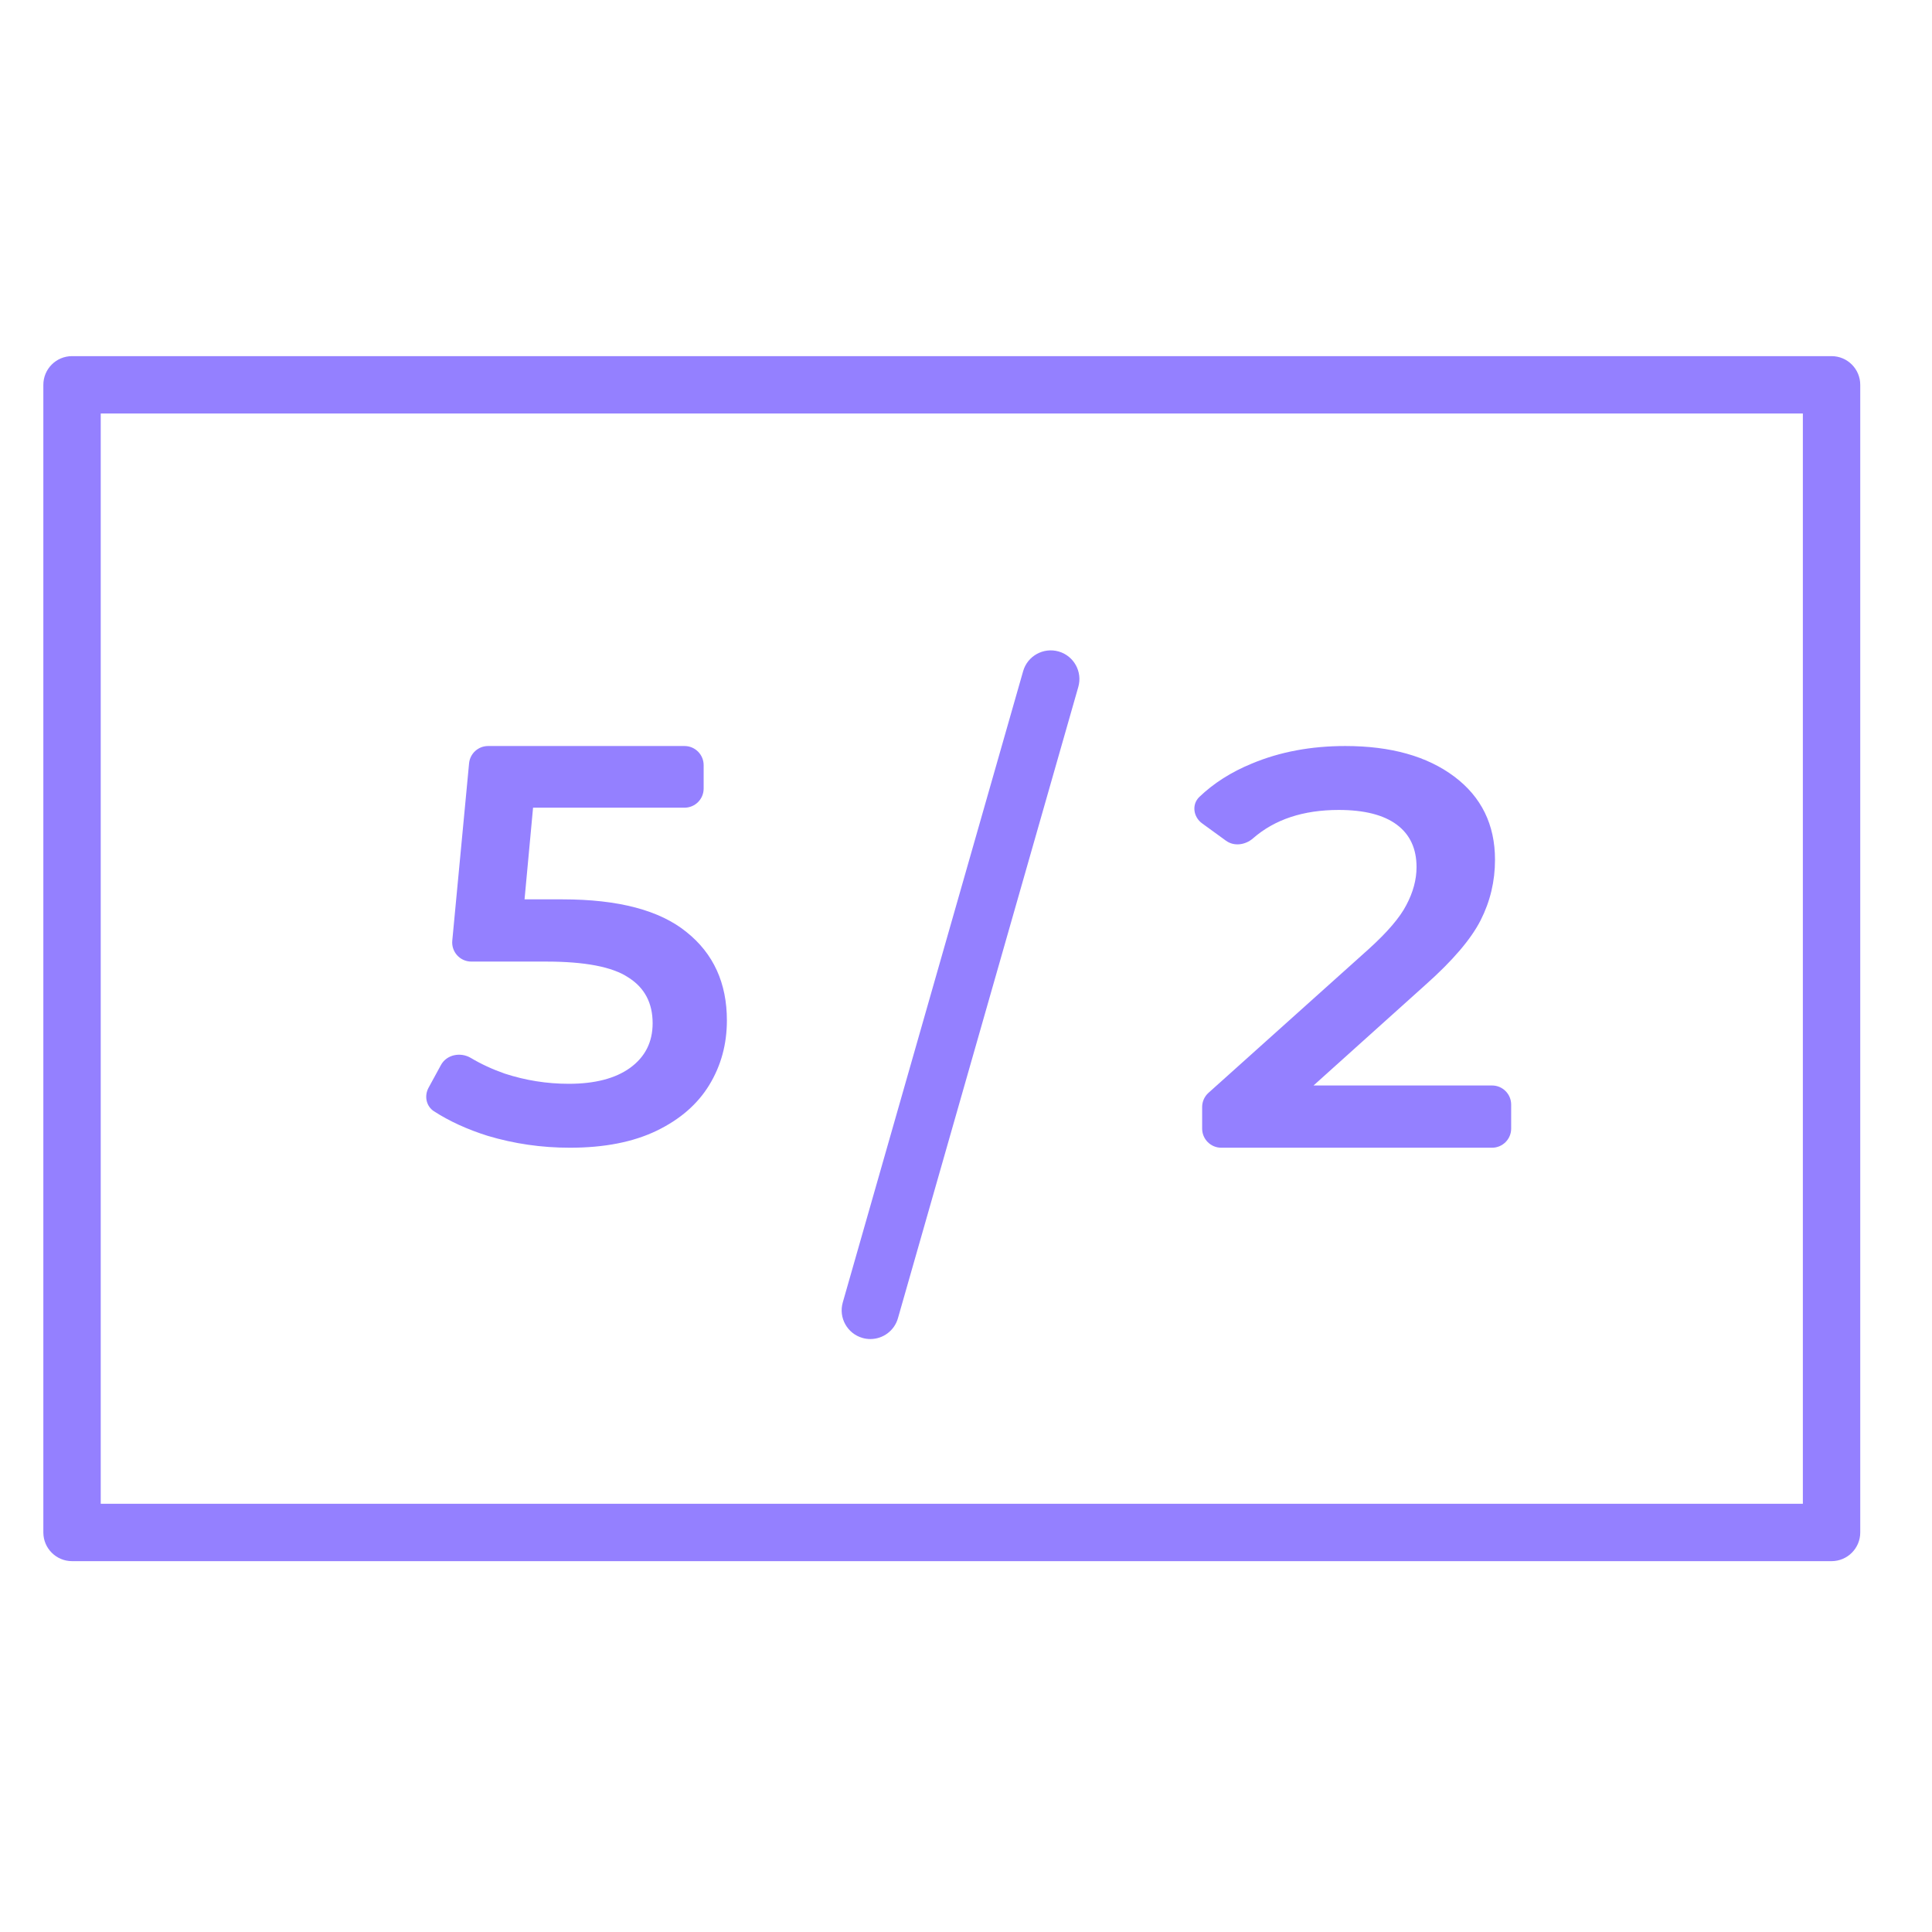 <?xml version="1.0" encoding="UTF-8"?> <svg xmlns="http://www.w3.org/2000/svg" width="101" height="101" viewBox="0 0 101 101" fill="none"> <path d="M45.088 69.944C45.226 69.983 45.364 70.002 45.501 70.002C46.153 70.002 46.754 69.573 46.942 68.914L56.371 35.911C56.599 35.115 56.138 34.284 55.341 34.057C54.546 33.832 53.714 34.291 53.487 35.087L44.058 68.089C43.83 68.886 44.292 69.716 45.088 69.944Z" fill="#9480FF"></path> <path d="M95.749 18.618H3.766C2.937 18.618 2.266 19.289 2.266 20.118V80.113C2.266 80.941 2.937 81.613 3.766 81.613H95.749C96.577 81.613 97.249 80.941 97.249 80.113V20.118C97.249 19.289 96.577 18.618 95.749 18.618ZM94.249 78.613H5.266V21.618H94.249V78.613Z" fill="#9480FF"></path> <path d="M78 56.746C78.552 56.746 79 57.194 79 57.746V59C79 59.552 78.552 60 78 60H63.845C63.293 60 62.845 59.552 62.845 59V57.873C62.845 57.589 62.966 57.318 63.178 57.129L71.549 49.618C72.53 48.731 73.187 47.962 73.521 47.311C73.876 46.641 74.053 45.98 74.053 45.33C74.053 44.363 73.709 43.624 73.02 43.111C72.332 42.599 71.319 42.342 69.983 42.342C68.131 42.342 66.637 42.837 65.503 43.828C65.105 44.175 64.516 44.26 64.089 43.949L62.842 43.043C62.382 42.709 62.289 42.054 62.699 41.661C63.45 40.942 64.365 40.36 65.444 39.917C66.905 39.306 68.533 39 70.328 39C72.707 39 74.606 39.532 76.026 40.597C77.445 41.662 78.155 43.111 78.155 44.945C78.155 46.069 77.904 47.124 77.403 48.11C76.902 49.096 75.942 50.22 74.523 51.482L68.668 56.746H78Z" fill="#9480FF"></path> <path d="M29.407 47.016C32.331 47.016 34.494 47.587 35.896 48.731C37.299 49.855 38 51.393 38 53.345C38 54.587 37.694 55.711 37.081 56.717C36.469 57.722 35.551 58.521 34.326 59.113C33.101 59.704 31.59 60 29.793 60C28.311 60 26.879 59.793 25.496 59.379C24.43 59.044 23.494 58.616 22.686 58.094C22.277 57.83 22.171 57.291 22.404 56.864L23.052 55.676C23.352 55.126 24.079 54.987 24.617 55.308C25.153 55.627 25.742 55.9 26.385 56.125C27.472 56.48 28.588 56.658 29.733 56.658C31.096 56.658 32.163 56.382 32.933 55.83C33.724 55.258 34.118 54.479 34.118 53.493C34.118 52.428 33.694 51.63 32.844 51.097C32.015 50.545 30.583 50.269 28.548 50.269H24.64C24.05 50.269 23.589 49.762 23.644 49.175L24.522 39.906C24.57 39.392 25.001 39 25.517 39H35.785C36.337 39 36.785 39.448 36.785 40V41.224C36.785 41.776 36.337 42.224 35.785 42.224H27.867L27.422 47.016H29.407Z" fill="#9480FF"></path> </svg> 